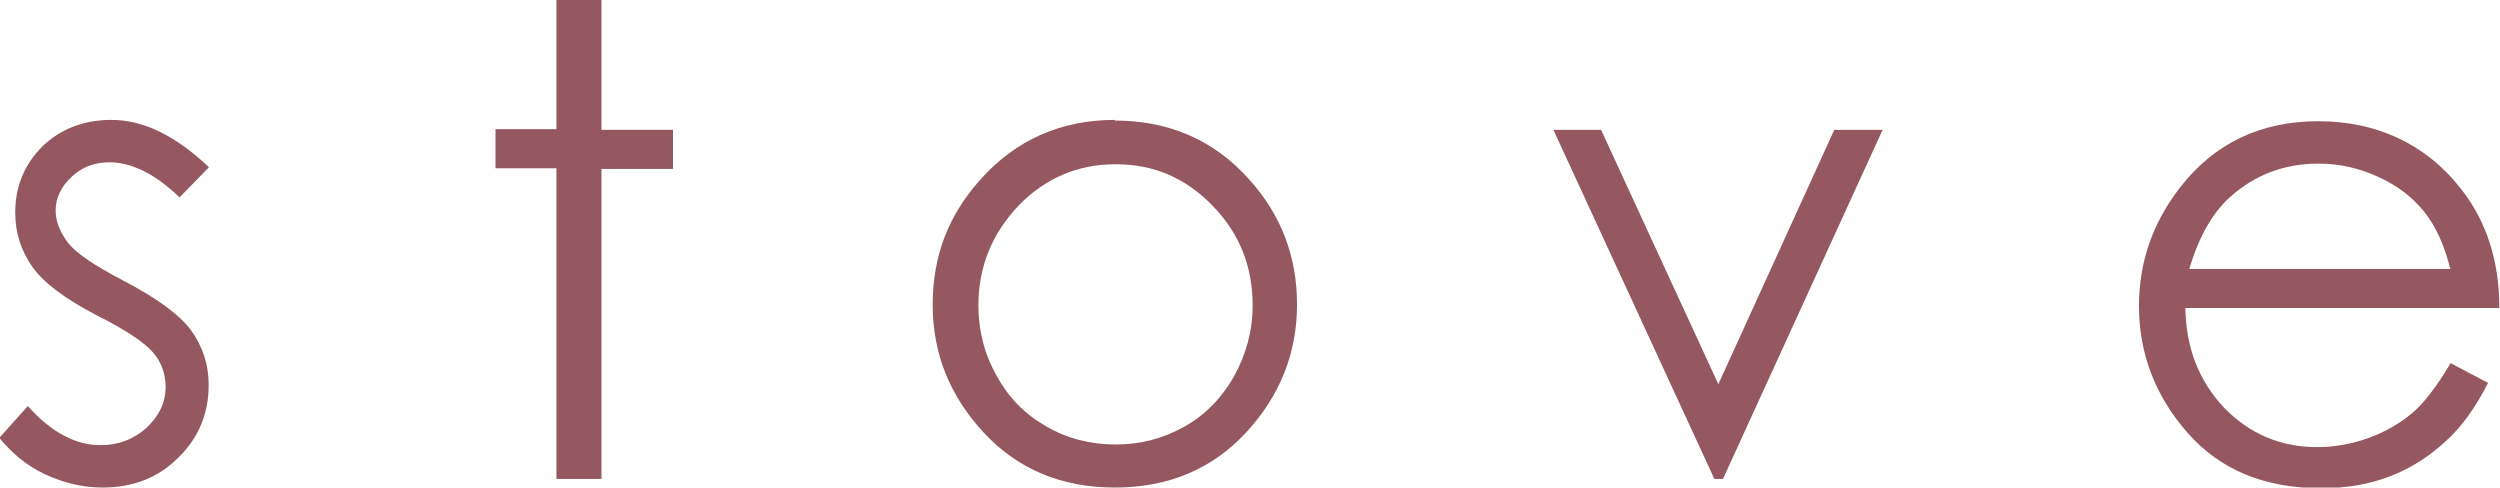 <?xml version="1.0" encoding="UTF-8"?>
<svg id="_レイヤー_2" data-name="レイヤー 2" xmlns="http://www.w3.org/2000/svg" viewBox="0 0 37.74 7.36">
  <defs>
    <style>
      .cls-1 {
        fill: #955760;
      }
    </style>
  </defs>
  <g id="_レイヤー_1-2" data-name="レイヤー 1">
    <g>
      <path class="cls-1" d="m3.15,2.53l-.44.45c-.36-.35-.72-.53-1.06-.53-.22,0-.41.07-.57.22-.16.15-.24.32-.24.51,0,.17.07.33.19.49.13.16.4.34.82.56.5.26.85.51,1.03.75.18.25.27.52.27.83,0,.43-.15.8-.46,1.1-.3.3-.68.45-1.14.45-.3,0-.59-.07-.87-.2-.28-.13-.5-.32-.69-.55l.43-.48c.35.39.71.59,1.1.59.27,0,.5-.09.69-.26.19-.18.29-.38.29-.62,0-.19-.06-.37-.19-.52-.13-.15-.41-.34-.85-.56-.48-.25-.8-.49-.97-.73-.17-.24-.26-.51-.26-.82,0-.4.14-.73.41-1,.27-.26.62-.4,1.04-.4.49,0,.97.24,1.47.71Z"/>
      <path class="cls-1" d="m8.4,0h.68v1.96h1.08v.59h-1.08v4.68h-.68V2.54h-.92v-.59h.92V0Z"/>
      <path class="cls-1" d="m16.83,1.82c.81,0,1.49.29,2.02.88.49.54.73,1.17.73,1.9s-.26,1.38-.77,1.93c-.51.55-1.17.83-1.98.83s-1.47-.28-1.98-.83c-.51-.55-.77-1.19-.77-1.93s.24-1.36.73-1.9c.53-.59,1.21-.89,2.02-.89Zm0,.66c-.56,0-1.05.21-1.45.62-.4.42-.61.92-.61,1.51,0,.38.09.74.28,1.07.18.33.43.58.75.76.31.18.66.27,1.04.27s.72-.09,1.04-.27.56-.43.75-.76c.18-.33.28-.68.28-1.07,0-.59-.2-1.09-.61-1.51-.41-.42-.89-.62-1.45-.62Z"/>
      <path class="cls-1" d="m23.45,1.96h.72l1.77,3.84,1.75-3.84h.73l-2.41,5.27h-.13l-2.43-5.27Z"/>
      <path class="cls-1" d="m36.99,5.48l.57.3c-.19.37-.4.67-.65.89-.25.23-.52.4-.83.52-.31.12-.65.18-1.04.18-.86,0-1.53-.28-2.02-.84-.49-.56-.73-1.2-.73-1.91,0-.67.21-1.26.62-1.79.52-.67,1.22-1,2.09-1s1.62.34,2.15,1.02c.38.48.58,1.08.58,1.8h-4.74c.01.61.21,1.11.59,1.51.38.39.85.59,1.4.59.27,0,.53-.05.78-.14.25-.09.47-.22.65-.37.18-.15.37-.4.58-.75Zm0-1.42c-.09-.36-.22-.65-.4-.87s-.4-.39-.69-.52c-.28-.13-.58-.2-.9-.2-.52,0-.96.17-1.33.5-.27.24-.48.61-.62,1.09h3.93Z"/>
    </g>
  </g>
</svg>